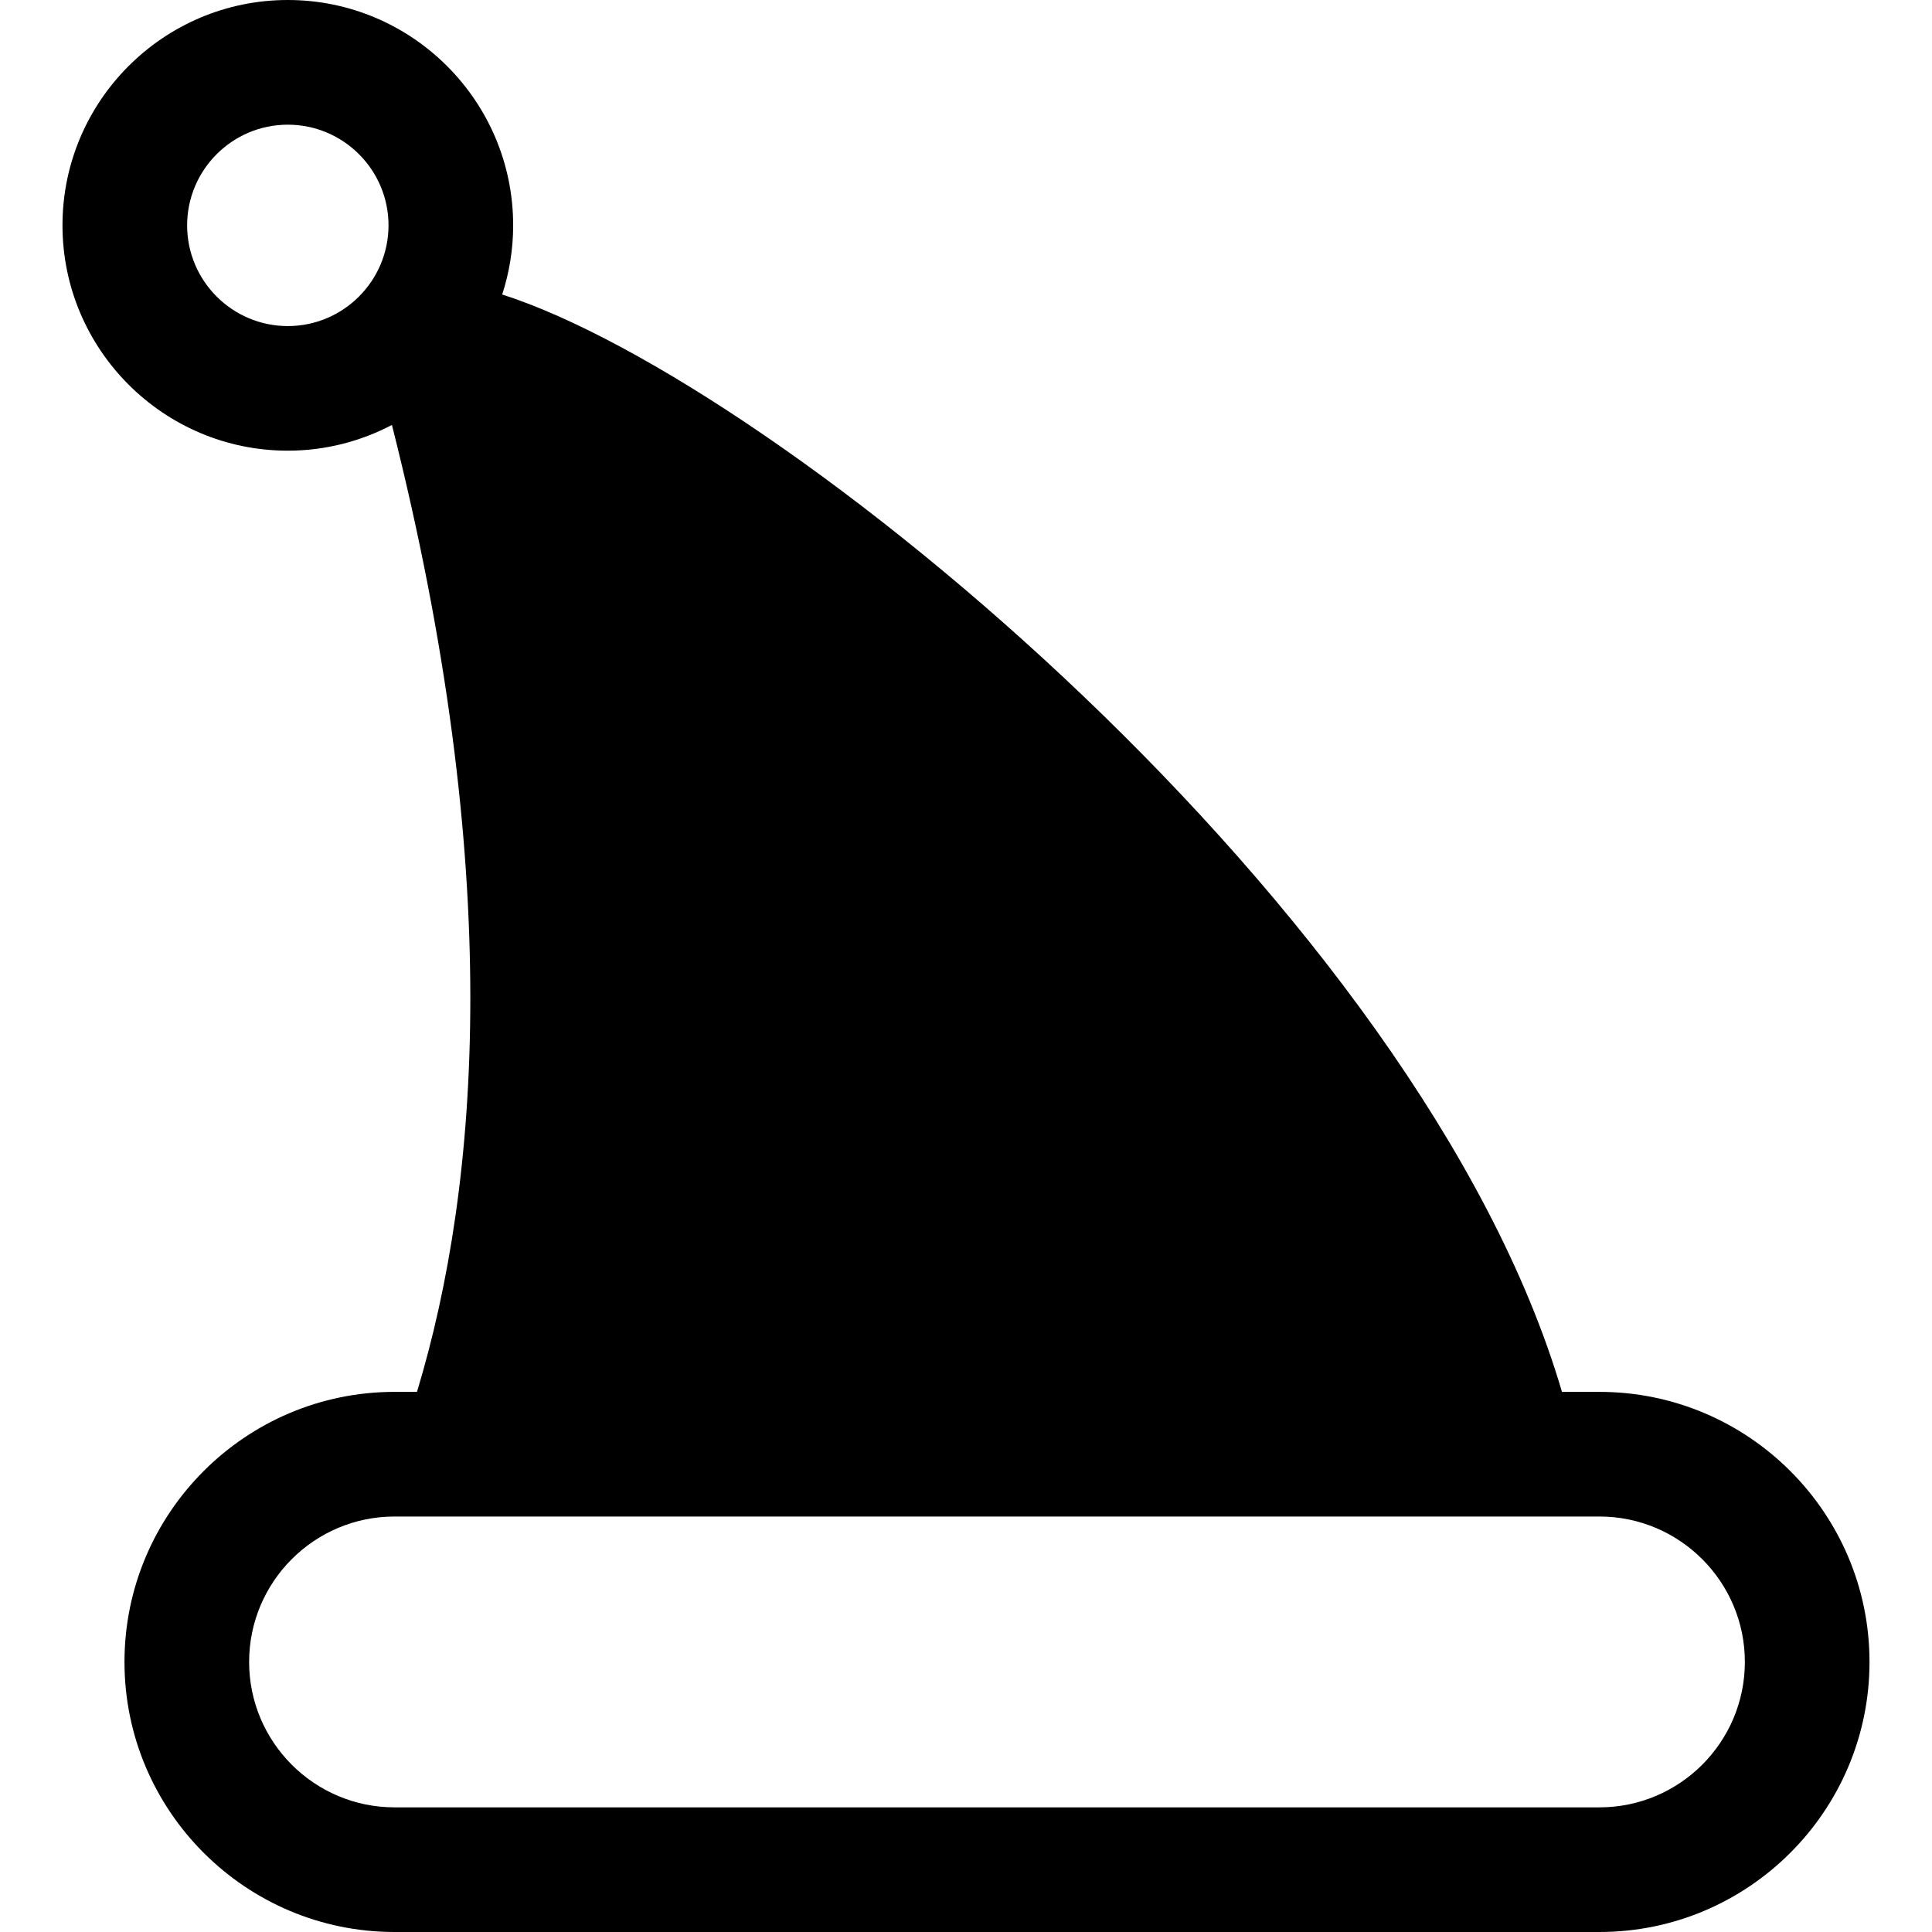 <?xml version="1.0" encoding="iso-8859-1"?>
<!-- Uploaded to: SVG Repo, www.svgrepo.com, Generator: SVG Repo Mixer Tools -->
<!DOCTYPE svg PUBLIC "-//W3C//DTD SVG 1.1//EN" "http://www.w3.org/Graphics/SVG/1.1/DTD/svg11.dtd">
<svg fill="#000000" version="1.1" id="Capa_1" xmlns="http://www.w3.org/2000/svg" xmlns:xlink="http://www.w3.org/1999/xlink" 
	 width="800px" height="800px" viewBox="0 0 46.5 46.5" xml:space="preserve">
<g>
	<path d="M38.496,33.5h-0.902C34.186,21.901,18.765,9.228,12.087,7.088c0.17-0.525,0.264-1.084,0.264-1.665
		C12.351,2.433,9.917,0,6.927,0c-2.99,0-5.423,2.433-5.423,5.423c0,2.991,2.433,5.424,5.423,5.424c0.904,0,1.756-0.226,2.506-0.619
		C12.14,20.931,11.557,28.48,10.036,33.5h-0.54c-3.584,0-6.5,2.916-6.5,6.5s2.916,6.5,6.5,6.5h29c3.584,0,6.5-2.916,6.5-6.5
		S42.08,33.5,38.496,33.5z M6.927,7.848c-1.336,0-2.423-1.087-2.423-2.424c0-1.336,1.087-2.423,2.423-2.423
		c1.337,0,2.424,1.087,2.424,2.423C9.35,6.76,8.264,7.848,6.927,7.848z M38.496,43.5h-29c-1.93,0-3.5-1.57-3.5-3.5s1.57-3.5,3.5-3.5
		h29c1.93,0,3.5,1.57,3.5,3.5S40.426,43.5,38.496,43.5z"/>
</g>
</svg>